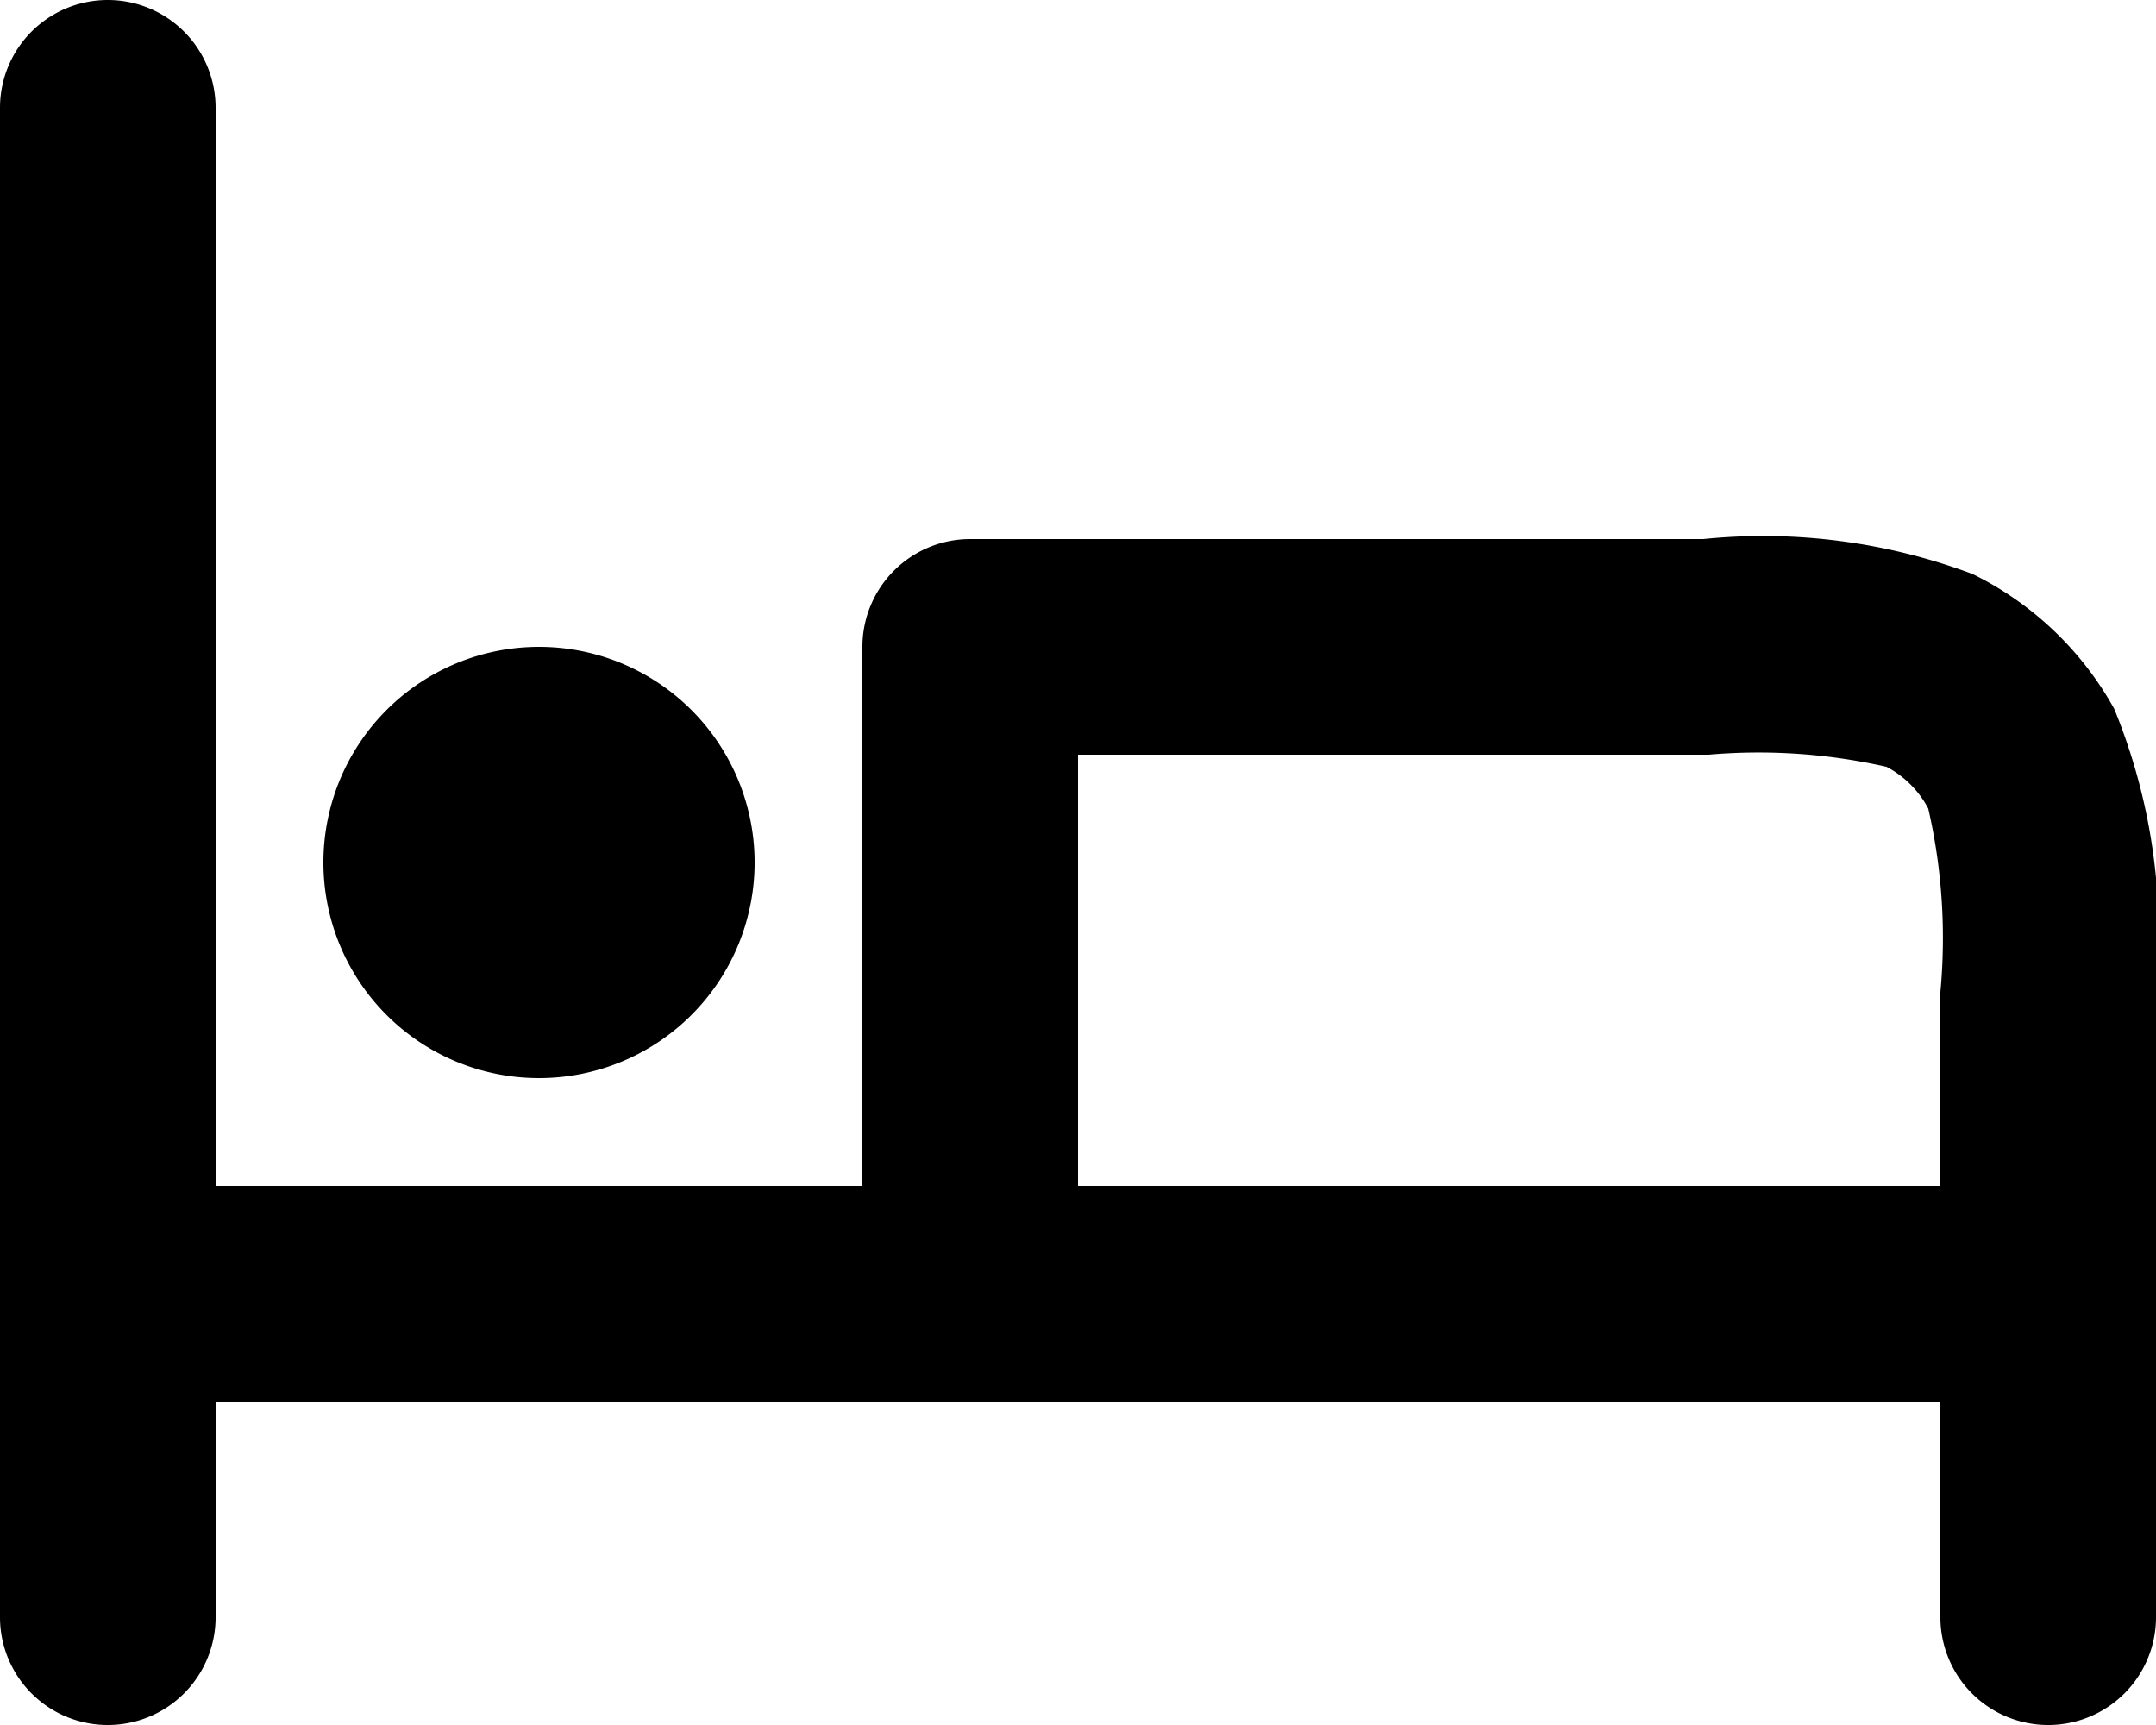 <svg xmlns="http://www.w3.org/2000/svg" width="16" height="12.8" viewBox="0 0 16 12.8"><path d="M15.2,12.8a.8.8,0,0,1-.8-.8V10.4H1.6V12A.8.8,0,0,1,0,12V.8A.8.8,0,0,1,1.6.8v8H6.4v-4A.8.8,0,0,1,7.2,4h5.44a4.42,4.42,0,0,1,2,.26,2.42,2.42,0,0,1,1.05,1A4.42,4.42,0,0,1,16,7.36V12A.8.8,0,0,1,15.2,12.8ZM8,8.8h6.4V7.36A4.3,4.3,0,0,0,14.31,6,.74.74,0,0,0,14,5.69a4.3,4.3,0,0,0-1.32-.09H8ZM4,8A1.6,1.6,0,1,1,5.6,6.4,1.6,1.6,0,0,1,4,8Z"/></svg>